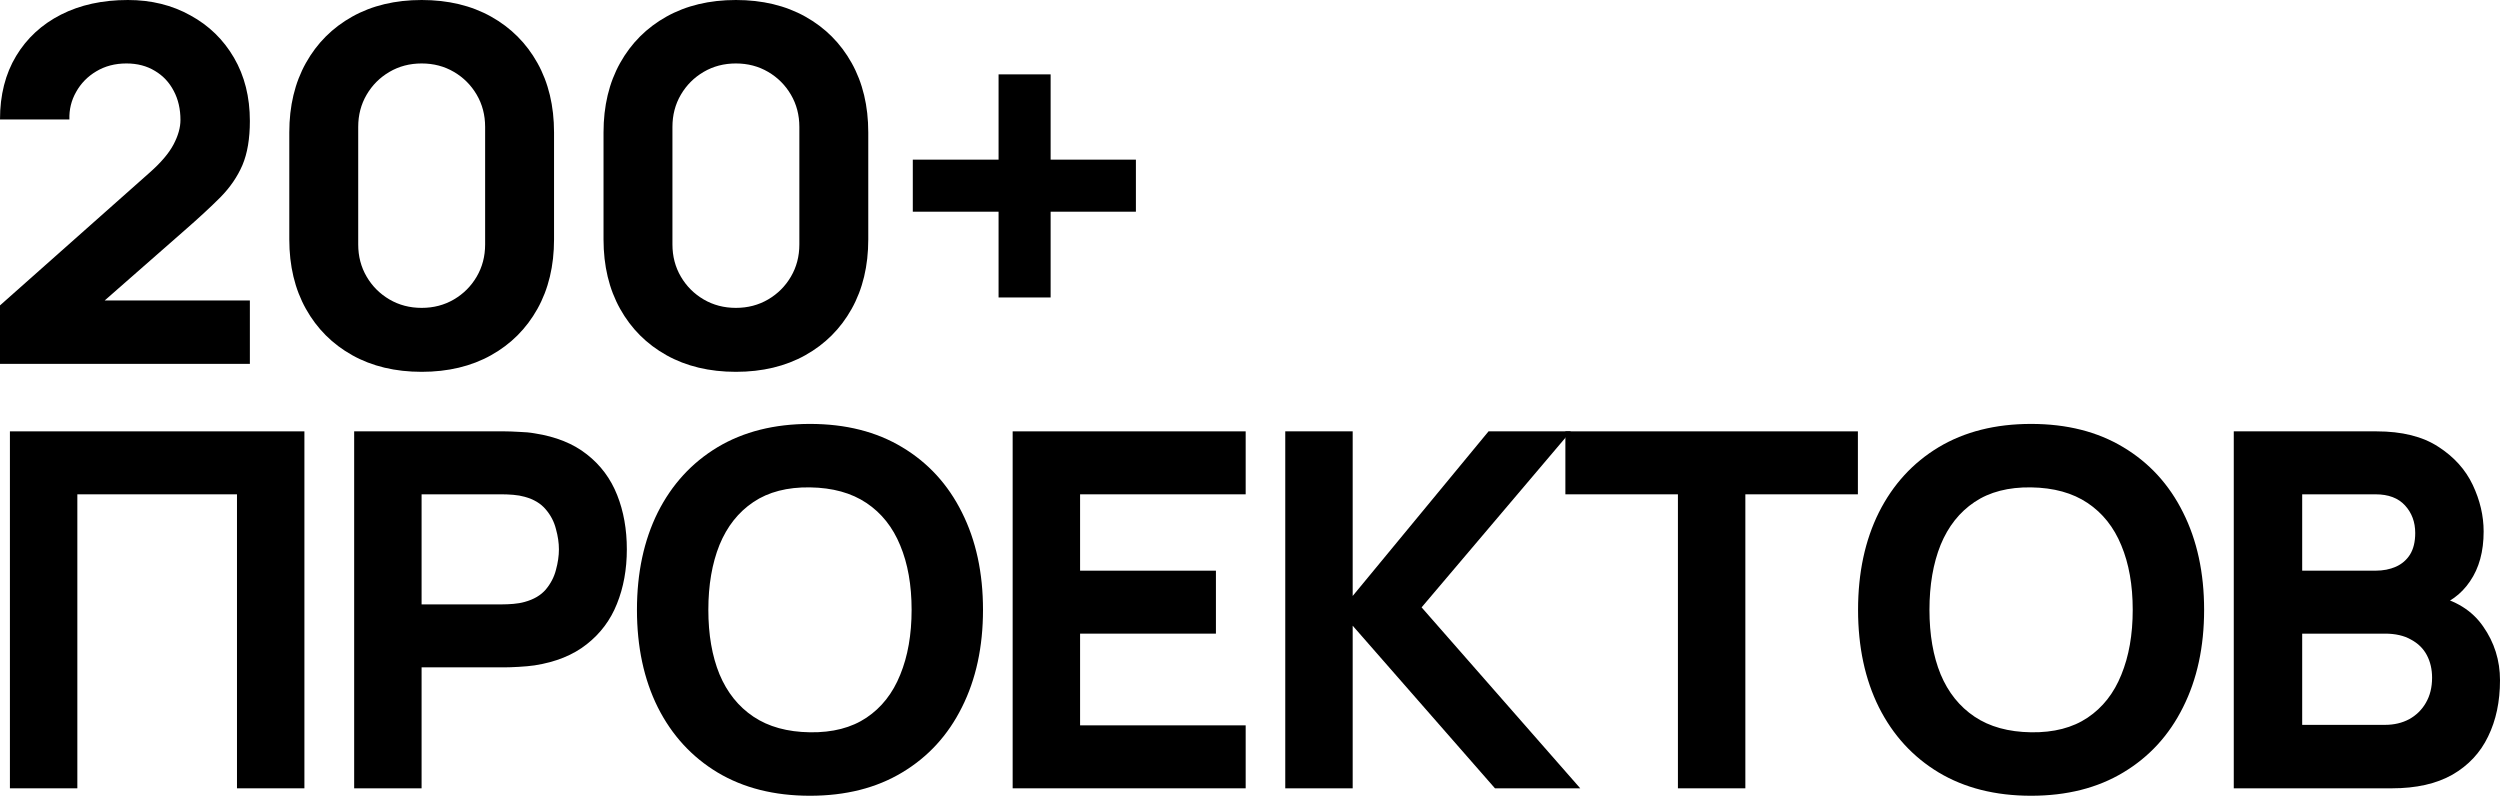 <?xml version="1.0" encoding="UTF-8"?> <svg xmlns="http://www.w3.org/2000/svg" width="585" height="187" viewBox="0 0 585 187" fill="none"><path d="M233.665 69.608V49.538H213.595V37.357H233.665V17.403H245.846V37.357H265.8V49.538H245.846V69.608H233.665Z" fill="black"></path><path d="M172.2 87.008C166.012 87.008 160.598 85.713 155.958 83.122C151.318 80.531 147.702 76.915 145.111 72.275C142.52 67.635 141.225 62.221 141.225 56.033V30.975C141.225 24.788 142.52 19.374 145.111 14.733C147.702 10.093 151.318 6.477 155.958 3.886C160.598 1.295 166.012 0 172.2 0C178.387 0 183.801 1.295 188.441 3.886C193.082 6.477 196.697 10.093 199.288 14.733C201.879 19.374 203.175 24.788 203.175 30.975V56.033C203.175 62.221 201.879 67.635 199.288 72.275C196.697 76.915 193.082 80.531 188.441 83.122C183.801 85.713 178.387 87.008 172.2 87.008ZM172.2 72.043C174.984 72.043 177.497 71.385 179.74 70.071C181.983 68.756 183.762 66.977 185.077 64.734C186.392 62.491 187.049 59.978 187.049 57.194V29.699C187.049 26.915 186.392 24.401 185.077 22.158C183.762 19.915 181.983 18.136 179.74 16.822C177.497 15.507 174.984 14.849 172.2 14.849C169.415 14.849 166.902 15.507 164.659 16.822C162.416 18.136 160.637 19.915 159.322 22.158C158.008 24.401 157.35 26.915 157.35 29.699V57.194C157.35 59.978 158.008 62.491 159.322 64.734C160.637 66.977 162.416 68.756 164.659 70.071C166.902 71.385 169.415 72.043 172.2 72.043Z" fill="black"></path><path d="M98.67 87.008C92.483 87.008 87.069 85.713 82.429 83.122C77.788 80.531 74.173 76.915 71.582 72.275C68.991 67.635 67.695 62.221 67.695 56.033V30.975C67.695 24.788 68.991 19.374 71.582 14.733C74.173 10.093 77.788 6.477 82.429 3.886C87.069 1.295 92.483 0 98.67 0C104.858 0 110.271 1.295 114.912 3.886C119.552 6.477 123.168 10.093 125.759 14.733C128.35 19.374 129.645 24.788 129.645 30.975V56.033C129.645 62.221 128.35 67.635 125.759 72.275C123.168 76.915 119.552 80.531 114.912 83.122C110.271 85.713 104.858 87.008 98.67 87.008ZM98.67 72.043C101.455 72.043 103.968 71.385 106.211 70.071C108.454 68.756 110.233 66.977 111.548 64.734C112.862 62.491 113.52 59.978 113.52 57.194V29.699C113.52 26.915 112.862 24.401 111.548 22.158C110.233 19.915 108.454 18.136 106.211 16.822C103.968 15.507 101.455 14.849 98.67 14.849C95.886 14.849 93.373 15.507 91.13 16.822C88.887 18.136 87.108 19.915 85.793 22.158C84.478 24.401 83.821 26.915 83.821 29.699V57.194C83.821 59.978 84.478 62.491 85.793 64.734C87.108 66.977 88.887 68.756 91.13 70.071C93.373 71.385 95.886 72.043 98.67 72.043Z" fill="black"></path><path d="M0 85.152V71.463L35.035 40.372C37.665 38.052 39.521 35.867 40.604 33.817C41.687 31.768 42.228 29.854 42.228 28.075C42.228 25.523 41.706 23.26 40.662 21.288C39.618 19.277 38.148 17.711 36.254 16.59C34.359 15.43 32.135 14.849 29.583 14.849C26.915 14.849 24.556 15.468 22.506 16.706C20.495 17.904 18.929 19.509 17.808 21.52C16.686 23.492 16.164 25.639 16.242 27.959H0C0 22.235 1.257 17.286 3.77 13.109C6.284 8.933 9.784 5.704 14.269 3.422C18.755 1.141 23.976 0 29.931 0C35.383 0 40.256 1.199 44.548 3.596C48.879 5.955 52.282 9.262 54.757 13.515C57.232 17.769 58.47 22.7 58.47 28.307C58.47 32.444 57.89 35.886 56.73 38.632C55.569 41.339 53.849 43.852 51.567 46.172C49.285 48.454 46.482 51.045 43.156 53.945L20.534 73.783L19.258 70.303H58.47V85.152H0Z" fill="black"></path><path d="M522.702 184.466V100.938H556.113C562.069 100.938 566.883 102.137 570.557 104.534C574.23 106.893 576.918 109.871 578.62 113.467C580.321 117.064 581.172 120.699 581.172 124.372C581.172 129.051 580.108 132.938 577.981 136.031C575.893 139.125 573.012 141.194 569.339 142.238V139.338C574.559 140.42 578.465 142.837 581.056 146.588C583.685 150.339 585 154.535 585 159.176C585 164.164 584.072 168.553 582.216 172.343C580.398 176.133 577.614 179.11 573.863 181.276C570.112 183.403 565.394 184.466 559.71 184.466H522.702ZM538.712 169.617H558.086C560.212 169.617 562.107 169.172 563.77 168.282C565.433 167.354 566.728 166.078 567.656 164.454C568.623 162.791 569.107 160.838 569.107 158.596C569.107 156.623 568.701 154.864 567.888 153.317C567.076 151.77 565.839 150.552 564.176 149.663C562.552 148.735 560.522 148.271 558.086 148.271H538.712V169.617ZM538.712 133.537H555.881C557.66 133.537 559.246 133.228 560.638 132.609C562.03 131.99 563.132 131.043 563.944 129.767C564.756 128.452 565.162 126.77 565.162 124.72C565.162 122.168 564.37 120.022 562.784 118.282C561.199 116.541 558.898 115.671 555.881 115.671H538.712V133.537Z" fill="black"></path><path d="M475.275 186.206C466.922 186.206 459.71 184.388 453.639 180.753C447.606 177.118 442.947 172.033 439.66 165.498C436.411 158.962 434.787 151.364 434.787 142.701C434.787 134.039 436.411 126.441 439.66 119.905C442.947 113.37 447.606 108.285 453.639 104.65C459.71 101.015 466.922 99.197 475.275 99.197C483.628 99.197 490.821 101.015 496.853 104.65C502.924 108.285 507.584 113.37 510.832 119.905C514.119 126.441 515.763 134.039 515.763 142.701C515.763 151.364 514.119 158.962 510.832 165.498C507.584 172.033 502.924 177.118 496.853 180.753C490.821 184.388 483.628 186.206 475.275 186.206ZM475.275 171.356C480.573 171.434 484.981 170.293 488.5 167.934C492.019 165.575 494.649 162.23 496.389 157.899C498.168 153.568 499.057 148.502 499.057 142.701C499.057 136.901 498.168 131.874 496.389 127.62C494.649 123.366 492.019 120.06 488.5 117.701C484.981 115.342 480.573 114.124 475.275 114.047C469.977 113.969 465.569 115.11 462.05 117.469C458.531 119.828 455.882 123.173 454.103 127.504C452.363 131.835 451.493 136.901 451.493 142.701C451.493 148.502 452.363 153.529 454.103 157.783C455.882 162.037 458.531 165.343 462.05 167.702C465.569 170.061 469.977 171.279 475.275 171.356Z" fill="black"></path><path d="M392.634 184.466V115.671H366.3V100.938H434.746V115.671H408.412V184.466H392.634Z" fill="black"></path><path d="M300.751 184.466V100.938H316.528V139.454L348.316 100.938H367.573L332.654 142.122L369.778 184.466H349.824L316.528 146.414V184.466H300.751Z" fill="black"></path><path d="M236.962 184.466V100.938H291.487V115.671H252.739V133.537H284.526V148.271H252.739V169.733H291.487V184.466H236.962Z" fill="black"></path><path d="M189.535 186.206C181.182 186.206 173.97 184.388 167.899 180.753C161.866 177.118 157.206 172.033 153.919 165.498C150.671 158.962 149.047 151.364 149.047 142.701C149.047 134.039 150.671 126.441 153.919 119.905C157.206 113.37 161.866 108.285 167.899 104.65C173.97 101.015 181.182 99.197 189.535 99.197C197.888 99.197 205.08 101.015 211.113 104.65C217.184 108.285 221.844 113.37 225.092 119.905C228.379 126.441 230.023 134.039 230.023 142.701C230.023 151.364 228.379 158.962 225.092 165.498C221.844 172.033 217.184 177.118 211.113 180.753C205.08 184.388 197.888 186.206 189.535 186.206ZM189.535 171.356C194.833 171.434 199.241 170.293 202.76 167.934C206.279 165.575 208.909 162.23 210.649 157.899C212.428 153.568 213.317 148.502 213.317 142.701C213.317 136.901 212.428 131.874 210.649 127.62C208.909 123.366 206.279 120.06 202.76 117.701C199.241 115.342 194.833 114.124 189.535 114.047C184.237 113.969 179.828 115.11 176.309 117.469C172.79 119.828 170.142 123.173 168.363 127.504C166.623 131.835 165.752 136.901 165.752 142.701C165.752 148.502 166.623 153.529 168.363 157.783C170.142 162.037 172.79 165.343 176.309 167.702C179.828 170.061 184.237 171.279 189.535 171.356Z" fill="black"></path><path d="M82.874 184.466V100.938H118.141C118.953 100.938 120.036 100.977 121.39 101.054C122.782 101.093 124.019 101.209 125.102 101.402C130.091 102.175 134.17 103.819 137.341 106.333C140.551 108.846 142.91 112.017 144.418 115.845C145.926 119.635 146.68 123.87 146.68 128.549C146.68 133.228 145.907 137.482 144.36 141.31C142.852 145.1 140.493 148.251 137.283 150.765C134.112 153.278 130.052 154.922 125.102 155.695C124.019 155.85 122.782 155.966 121.39 156.043C119.998 156.121 118.915 156.159 118.141 156.159H98.651V184.466H82.874ZM98.651 141.426H117.445C118.257 141.426 119.147 141.387 120.114 141.31C121.08 141.233 121.97 141.078 122.782 140.846C124.909 140.266 126.552 139.299 127.712 137.946C128.872 136.553 129.665 135.026 130.091 133.363C130.555 131.662 130.787 130.057 130.787 128.549C130.787 127.041 130.555 125.455 130.091 123.792C129.665 122.091 128.872 120.563 127.712 119.21C126.552 117.818 124.909 116.832 122.782 116.251C121.97 116.019 121.08 115.865 120.114 115.787C119.147 115.71 118.257 115.671 117.445 115.671H98.651V141.426Z" fill="black"></path><path d="M2.32 184.466V100.938H71.231V184.466H55.453V115.671H18.098V184.466H2.32Z" fill="black"></path></svg> 